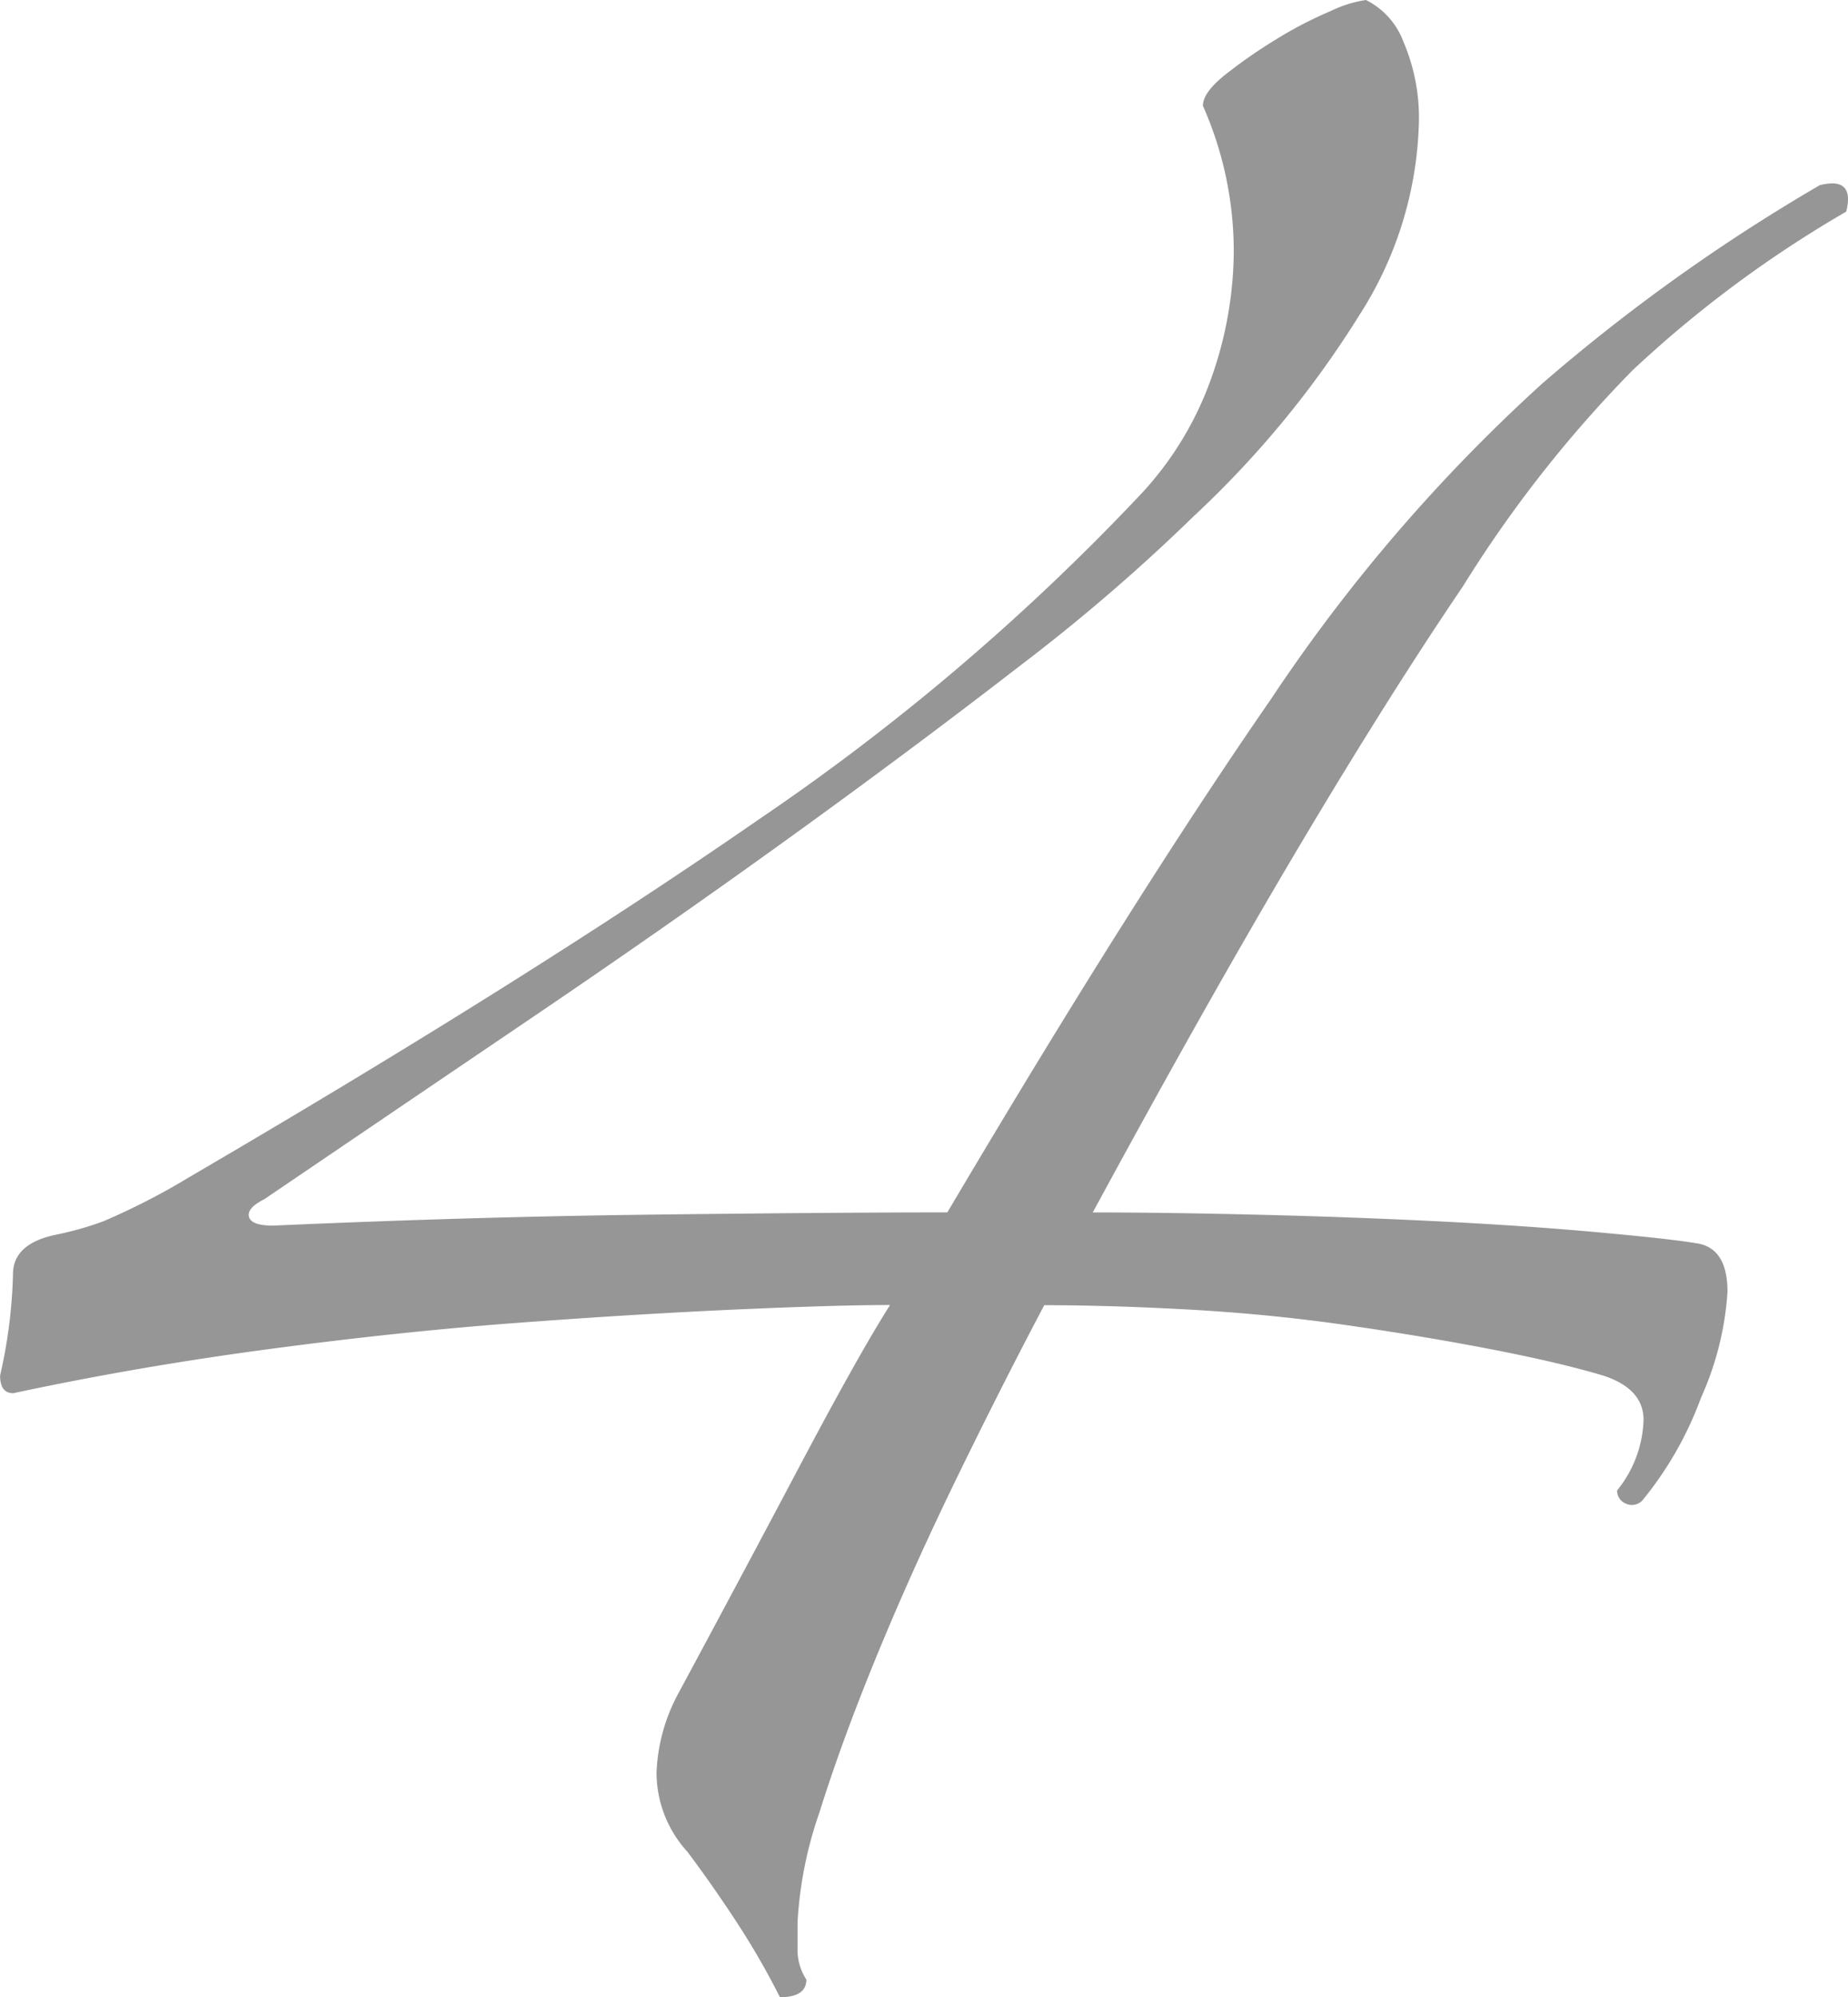 <svg xmlns="http://www.w3.org/2000/svg" width="39.843" height="43.035" viewBox="0 0 39.843 43.035">
  <path id="パス_3545" data-name="パス 3545" d="M21.755-9.215a.31.31,0,0,1-.38.1.3.3,0,0,1-.19-.285,2.527,2.527,0,0,0,.57-1.52q0-.665-.855-.95-.95-.285-2.423-.57t-3.135-.523q-1.663-.238-3.373-.333t-3.135-.095q-.95,1.8-1.9,3.752t-1.71,3.8Q4.465-3.99,3.99-2.47A8.583,8.583,0,0,0,3.515-.095v.57a1.171,1.171,0,0,0,.19.665q0,.38-.57.38a16.388,16.388,0,0,0-.9-1.567Q1.71-.855,1.14-1.615a2.53,2.53,0,0,1-.665-1.71A3.893,3.893,0,0,1,.95-5.035q1.33-2.47,2.612-4.892T5.51-13.395q-1.14,0-3.278.095t-4.7.285q-2.565.19-5.415.57t-5.51.95q-.285,0-.285-.38A10.859,10.859,0,0,0-13.4-14.06q0-.665.95-.855a6.874,6.874,0,0,0,1-.285A14.779,14.779,0,0,0-9.6-16.15Q-2.28-20.425,2.66-23.845a49.443,49.443,0,0,0,8.265-7.03,7.155,7.155,0,0,0,1.52-2.518A8.273,8.273,0,0,0,12.92-36.1a7.745,7.745,0,0,0-.665-3.135q0-.285.475-.665a10.872,10.872,0,0,1,1.092-.76,8.569,8.569,0,0,1,1.188-.617,2.606,2.606,0,0,1,.76-.238,1.648,1.648,0,0,1,.808.9,4.144,4.144,0,0,1,.333,1.757,8.036,8.036,0,0,1-1.283,4.133A21.23,21.23,0,0,1,12.065-30.4a40.431,40.431,0,0,1-3.753,3.23q-2.327,1.8-5.035,3.752t-5.652,3.942q-2.945,1.995-5.605,3.8-.38.19-.332.38t.522.19q4.275-.19,8.17-.237t6.365-.048q3.99-6.745,6.983-11.068A36.373,36.373,0,0,1,19.57-33.25a39.474,39.474,0,0,1,5.985-4.275q.76-.19.57.57a25.217,25.217,0,0,0-4.608,3.42A26.786,26.786,0,0,0,17.86-28.88Q16.245-26.5,14.3-23.227T9.88-15.39q1.52,0,3.515.048t3.9.142q1.9.095,3.468.237t2.137.238q.665.1.665,1.045a6.569,6.569,0,0,1-.57,2.28A7.65,7.65,0,0,1,21.755-9.215Z" transform="translate(13.68 41.515)" fill="#969696"/>
</svg>
